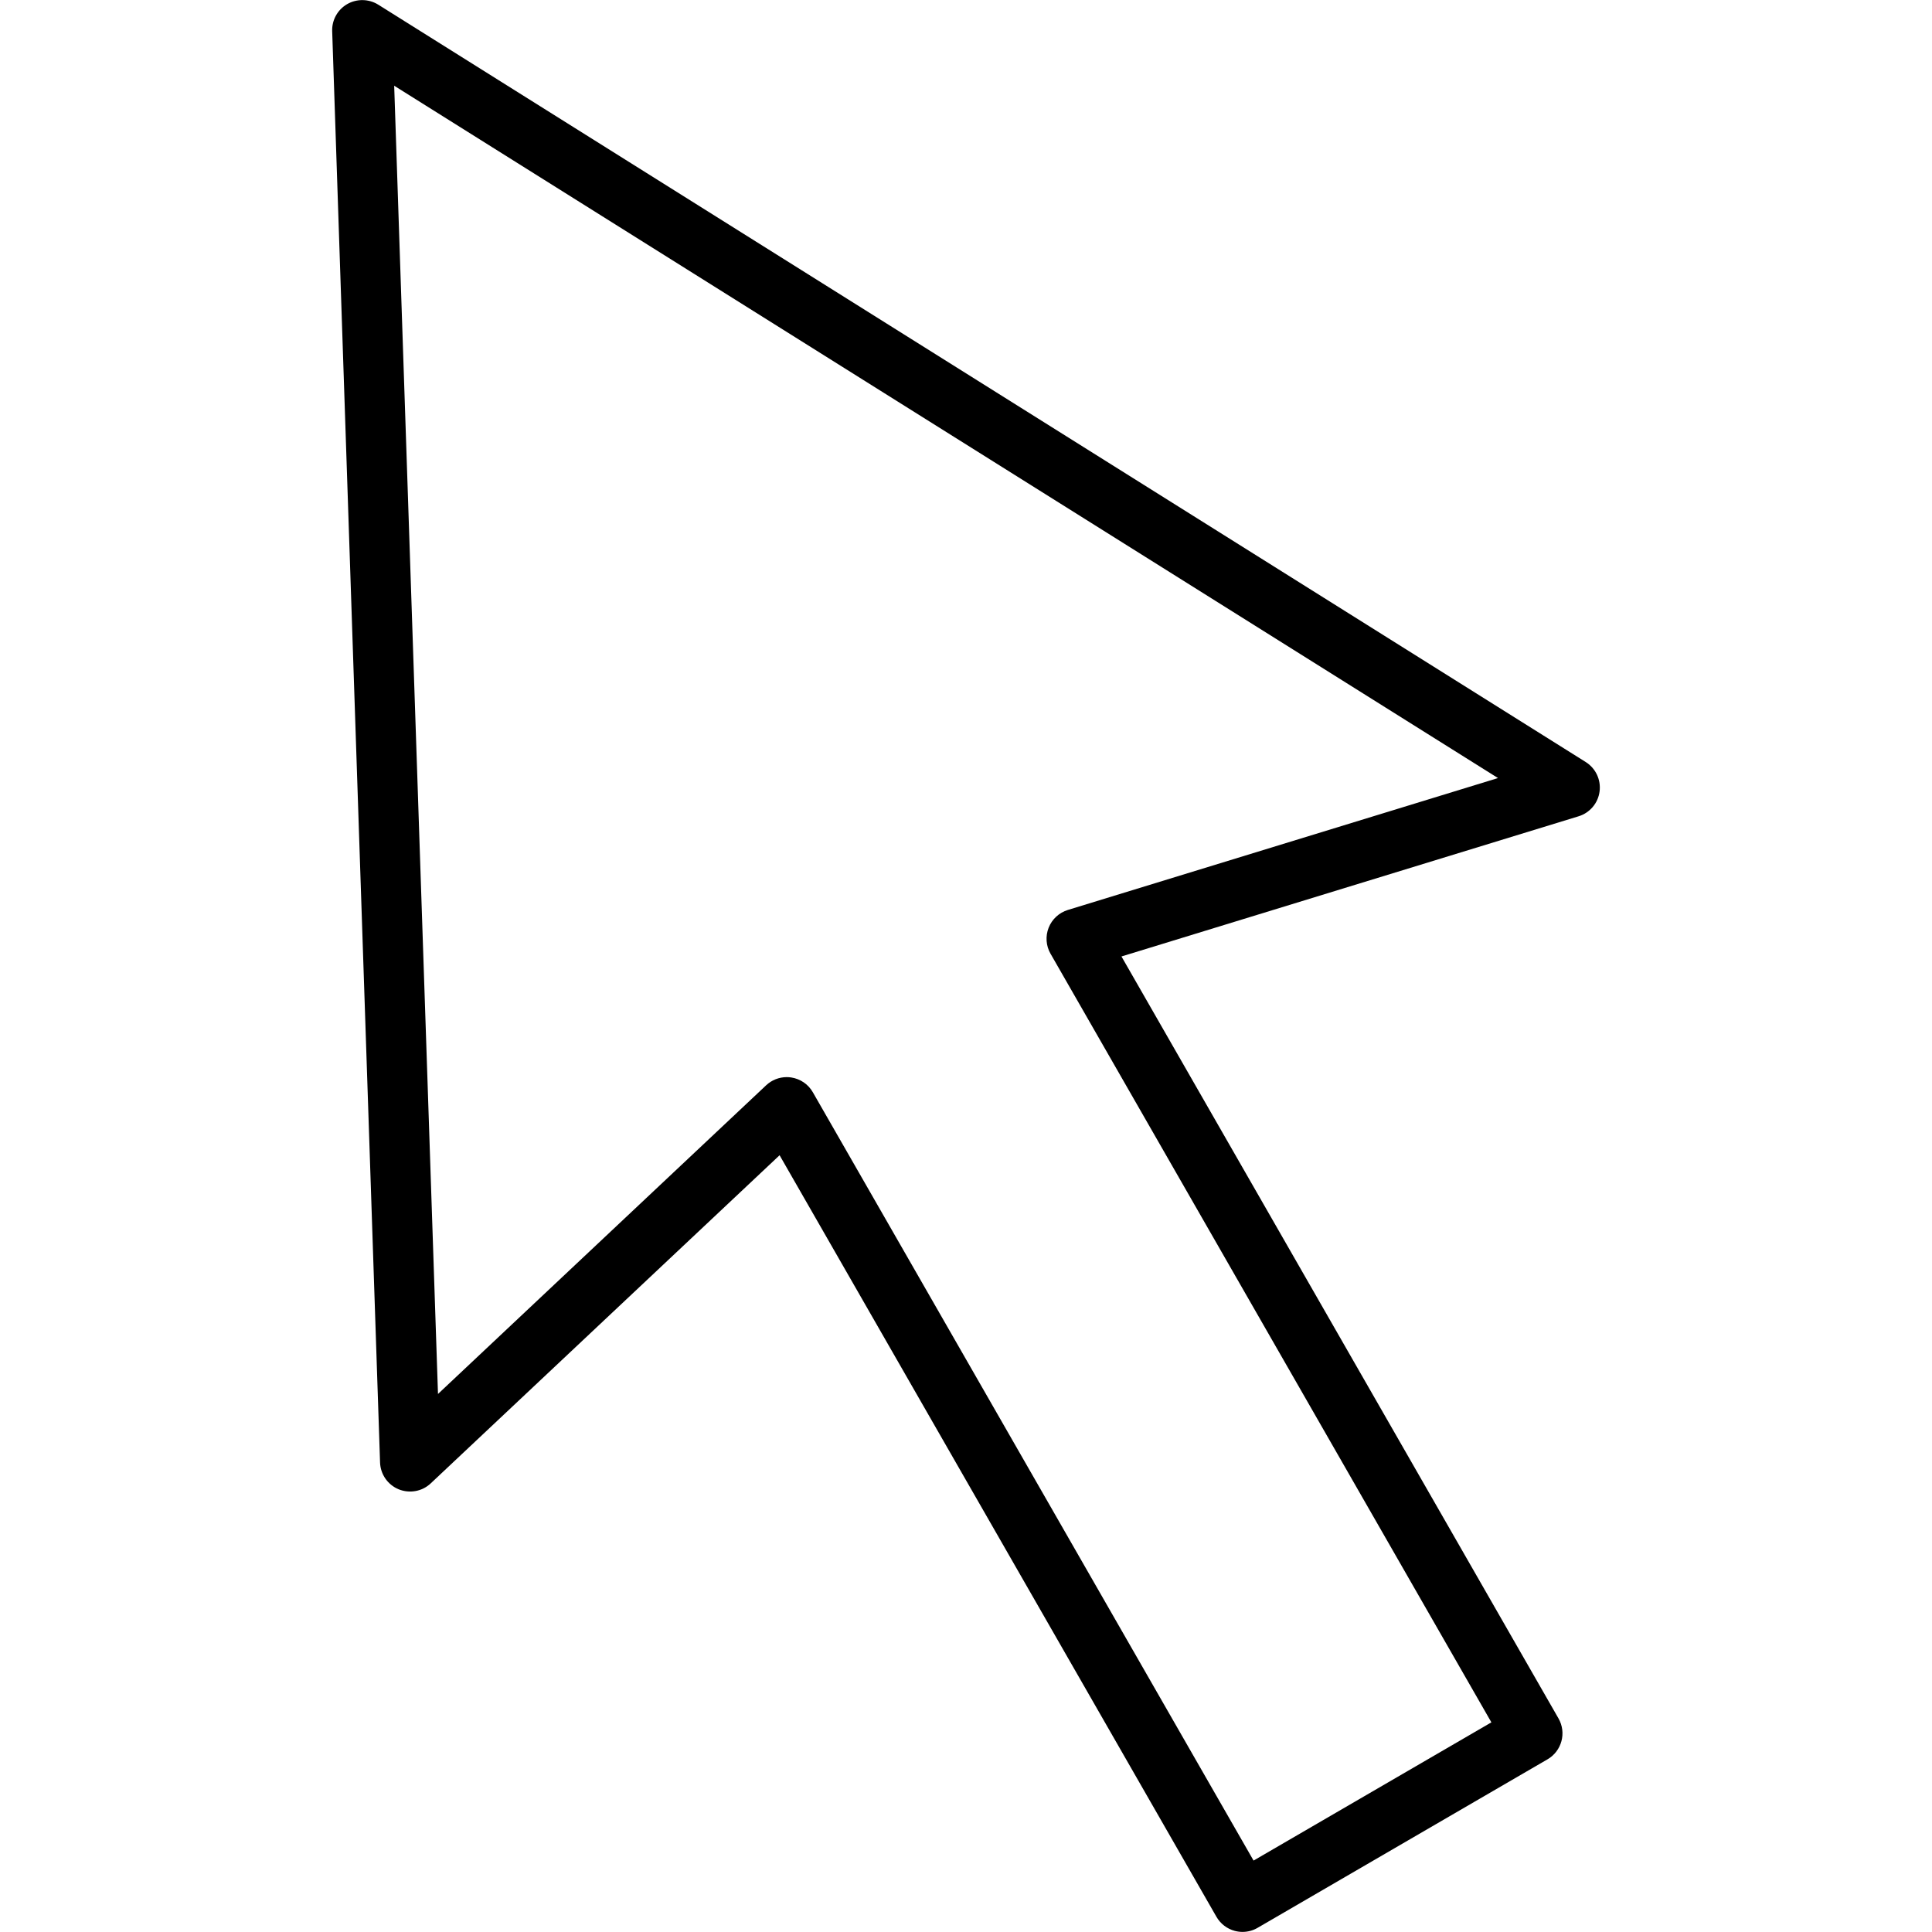 <?xml version="1.0" encoding="utf-8"?>
<!-- Uploaded to: SVG Repo, www.svgrepo.com, Generator: SVG Repo Mixer Tools -->
<svg fill="#000000" height="800px" width="800px" version="1.1" id="Layer_1" xmlns="http://www.w3.org/2000/svg" xmlns:xlink="http://www.w3.org/1999/xlink" 
	 viewBox="0 0 64 64" enable-background="new 0 0 64 64" xml:space="preserve">
<path id="Mouse-cursor" d="M52.529,25.243l-40-25.089c-0.312-0.194-0.707-0.201-1.026-0.019
	c-0.319,0.184-0.512,0.529-0.499,0.897l1.586,47.414
	c0.013,0.392,0.254,0.739,0.616,0.889c0.362,0.146,0.777,0.073,1.062-0.196
	l11.557-10.87l14.471,25.227c0.132,0.23,0.35,0.398,0.606,0.467
	c0.085,0.022,0.172,0.034,0.258,0.034c0.175,0,0.348-0.046,0.501-0.136
	l9.602-5.581c0.474-0.275,0.637-0.882,0.363-1.357L37.15,31.684l15.142-4.643
	c0.373-0.114,0.646-0.435,0.696-0.822C53.039,25.832,52.86,25.451,52.529,25.243z
	 M35.373,30.144c-0.29,0.089-0.523,0.305-0.635,0.587
	c-0.111,0.282-0.089,0.6,0.062,0.862L49.404,57.055l-7.878,4.579L26.926,36.182
	c-0.151-0.265-0.416-0.445-0.718-0.49c-0.049-0.007-0.098-0.011-0.146-0.011
	c-0.252,0-0.497,0.096-0.683,0.271L14.509,46.177L13.058,2.84l36.565,22.934
	L35.373,30.144z"/>
</svg>